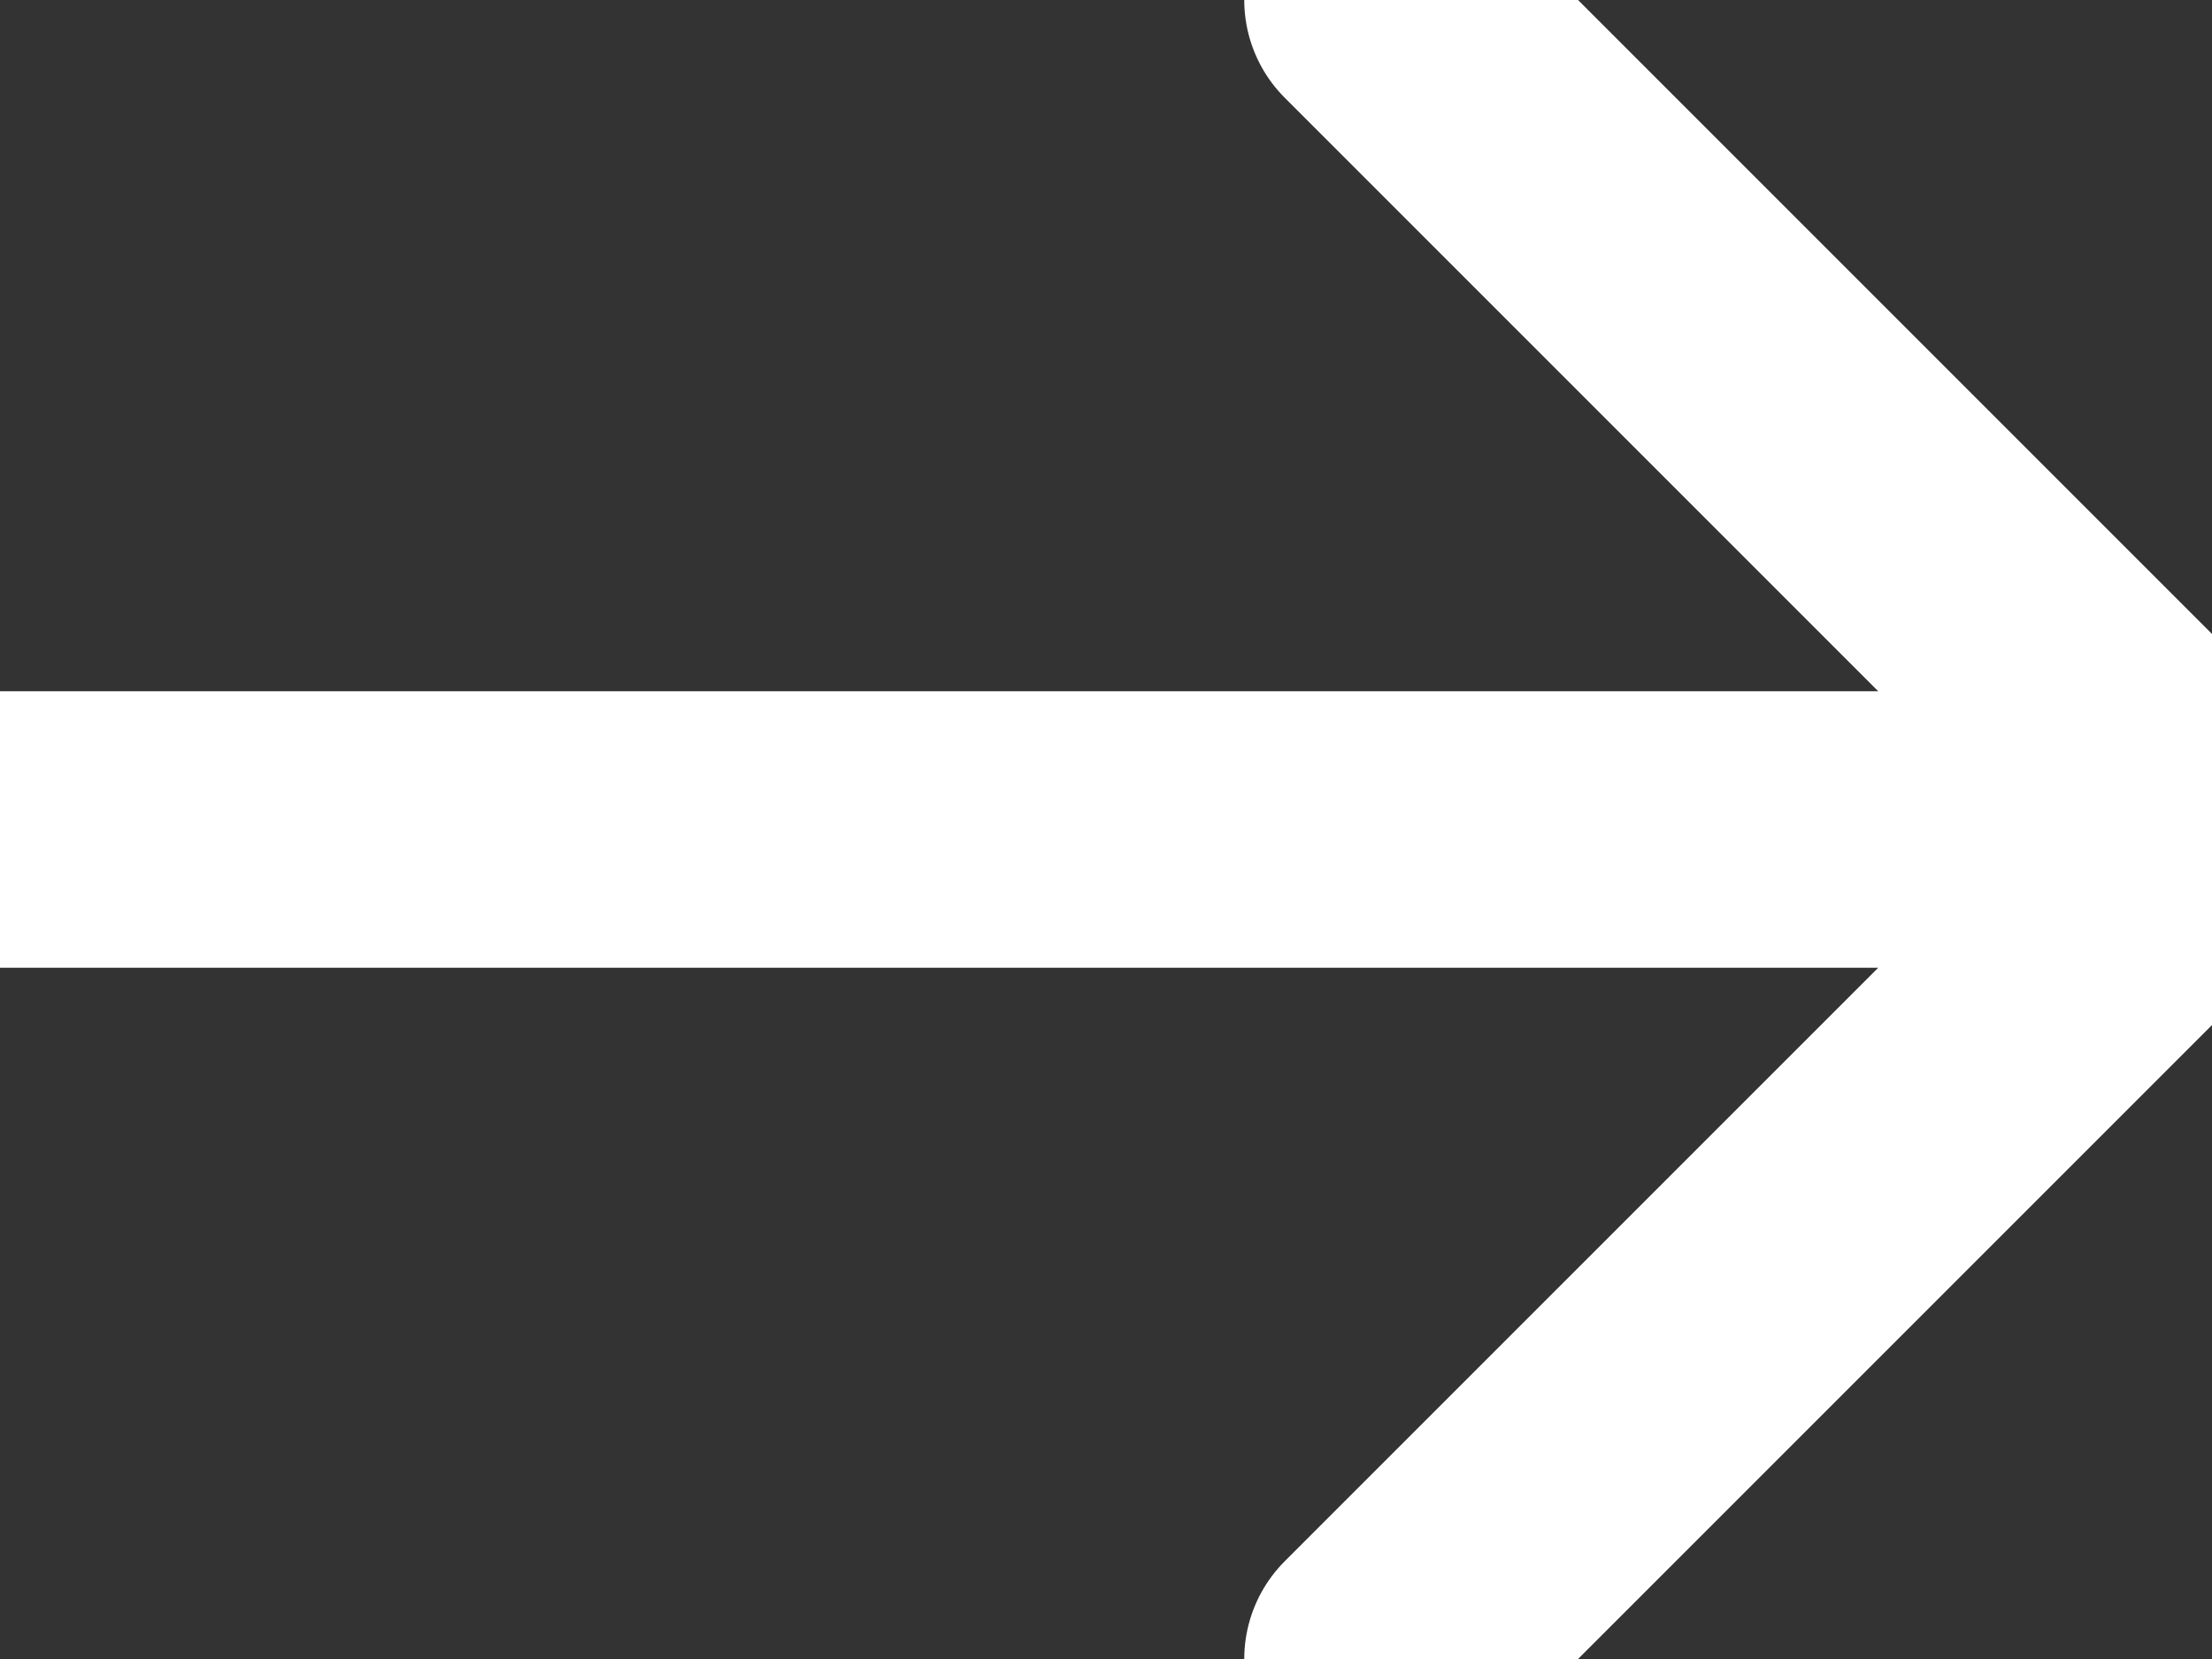 <svg width="16" height="12" viewBox="0 0 16 12" fill="none" xmlns="http://www.w3.org/2000/svg">
<rect x="0" y="0" width="16" height="12" fill="#333333" stroke="none"/>
<path d="M0 6H16M16 6L10 0M16 6L10 12" stroke="white" stroke-width="2" stroke-linecap="round" stroke-linejoin="round"/>
</svg>
